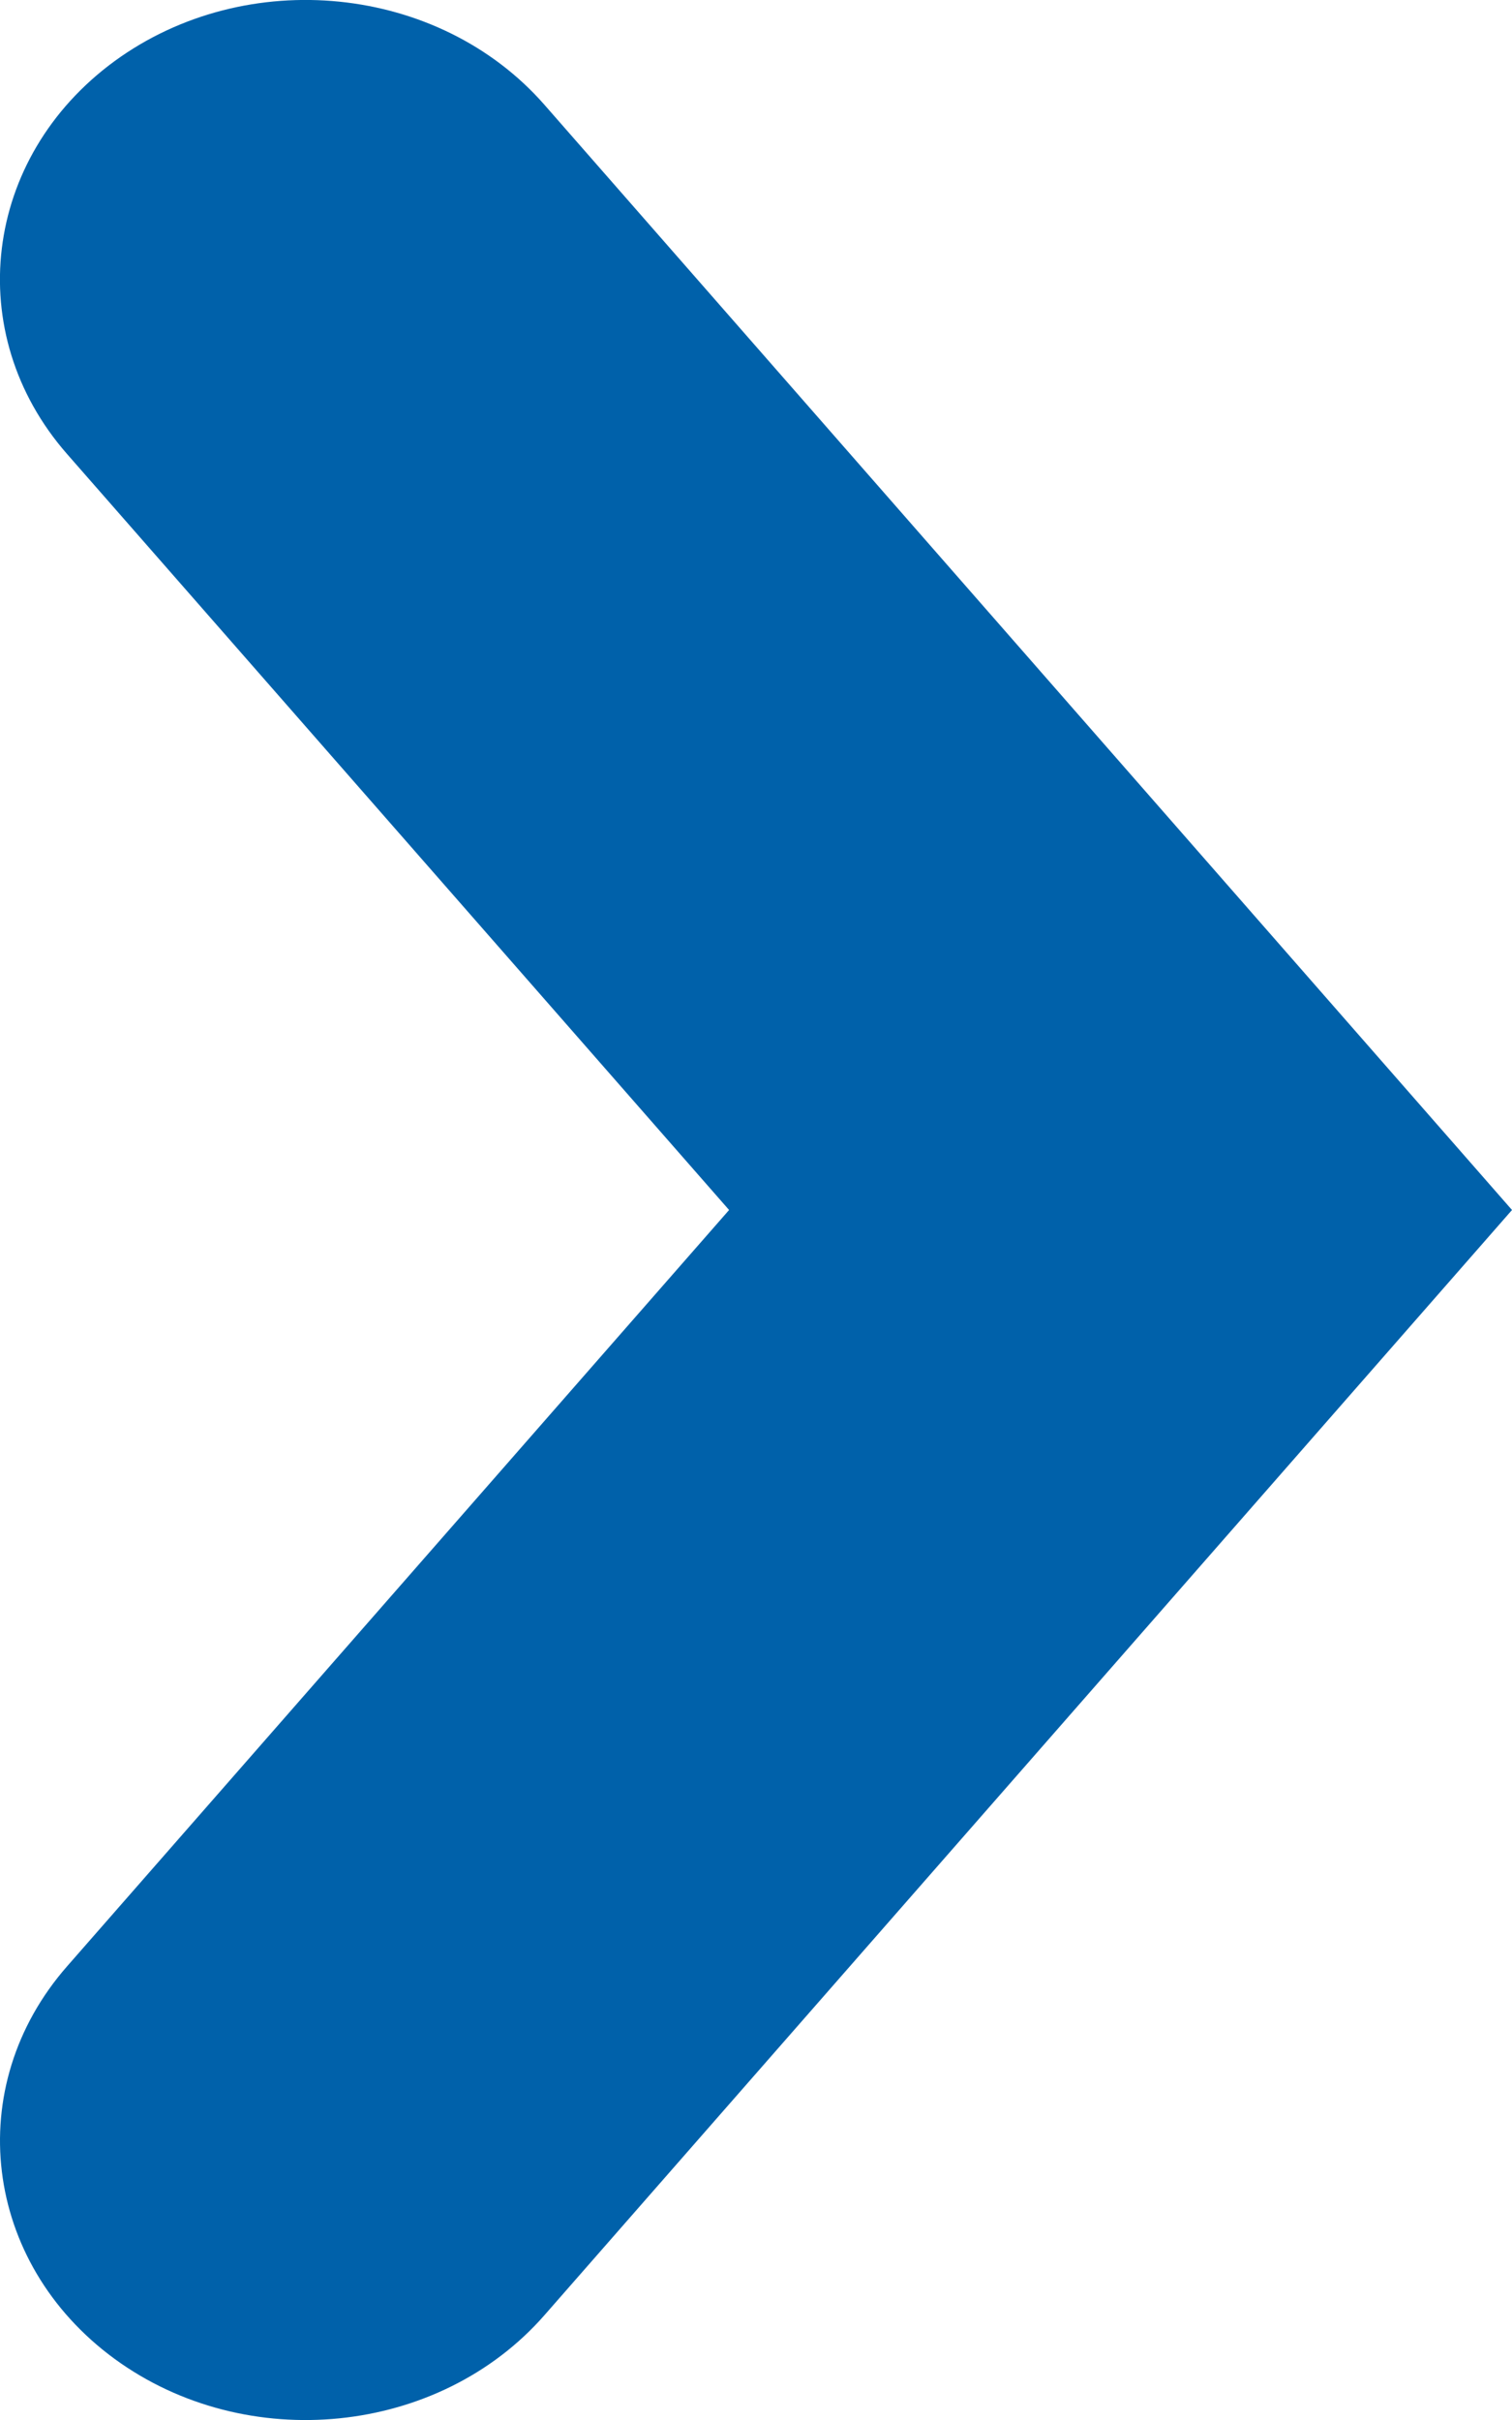 <svg width="5" height="8" viewBox="0 0 5 8" fill="none"
    xmlns="http://www.w3.org/2000/svg">
    <path
    d="M2.411 4L0.222 6.5C-0.127 6.898 -0.057 7.479 0.379 7.798C0.815 8.116 1.451 8.052 1.8 7.654L5 4L1.8 0.346C1.451 -0.052 0.815 -0.116 0.379 0.202C-0.057 0.521 -0.127 1.102 0.221 1.5L2.411 4Z"
    fill="#0061AA" />
</svg>